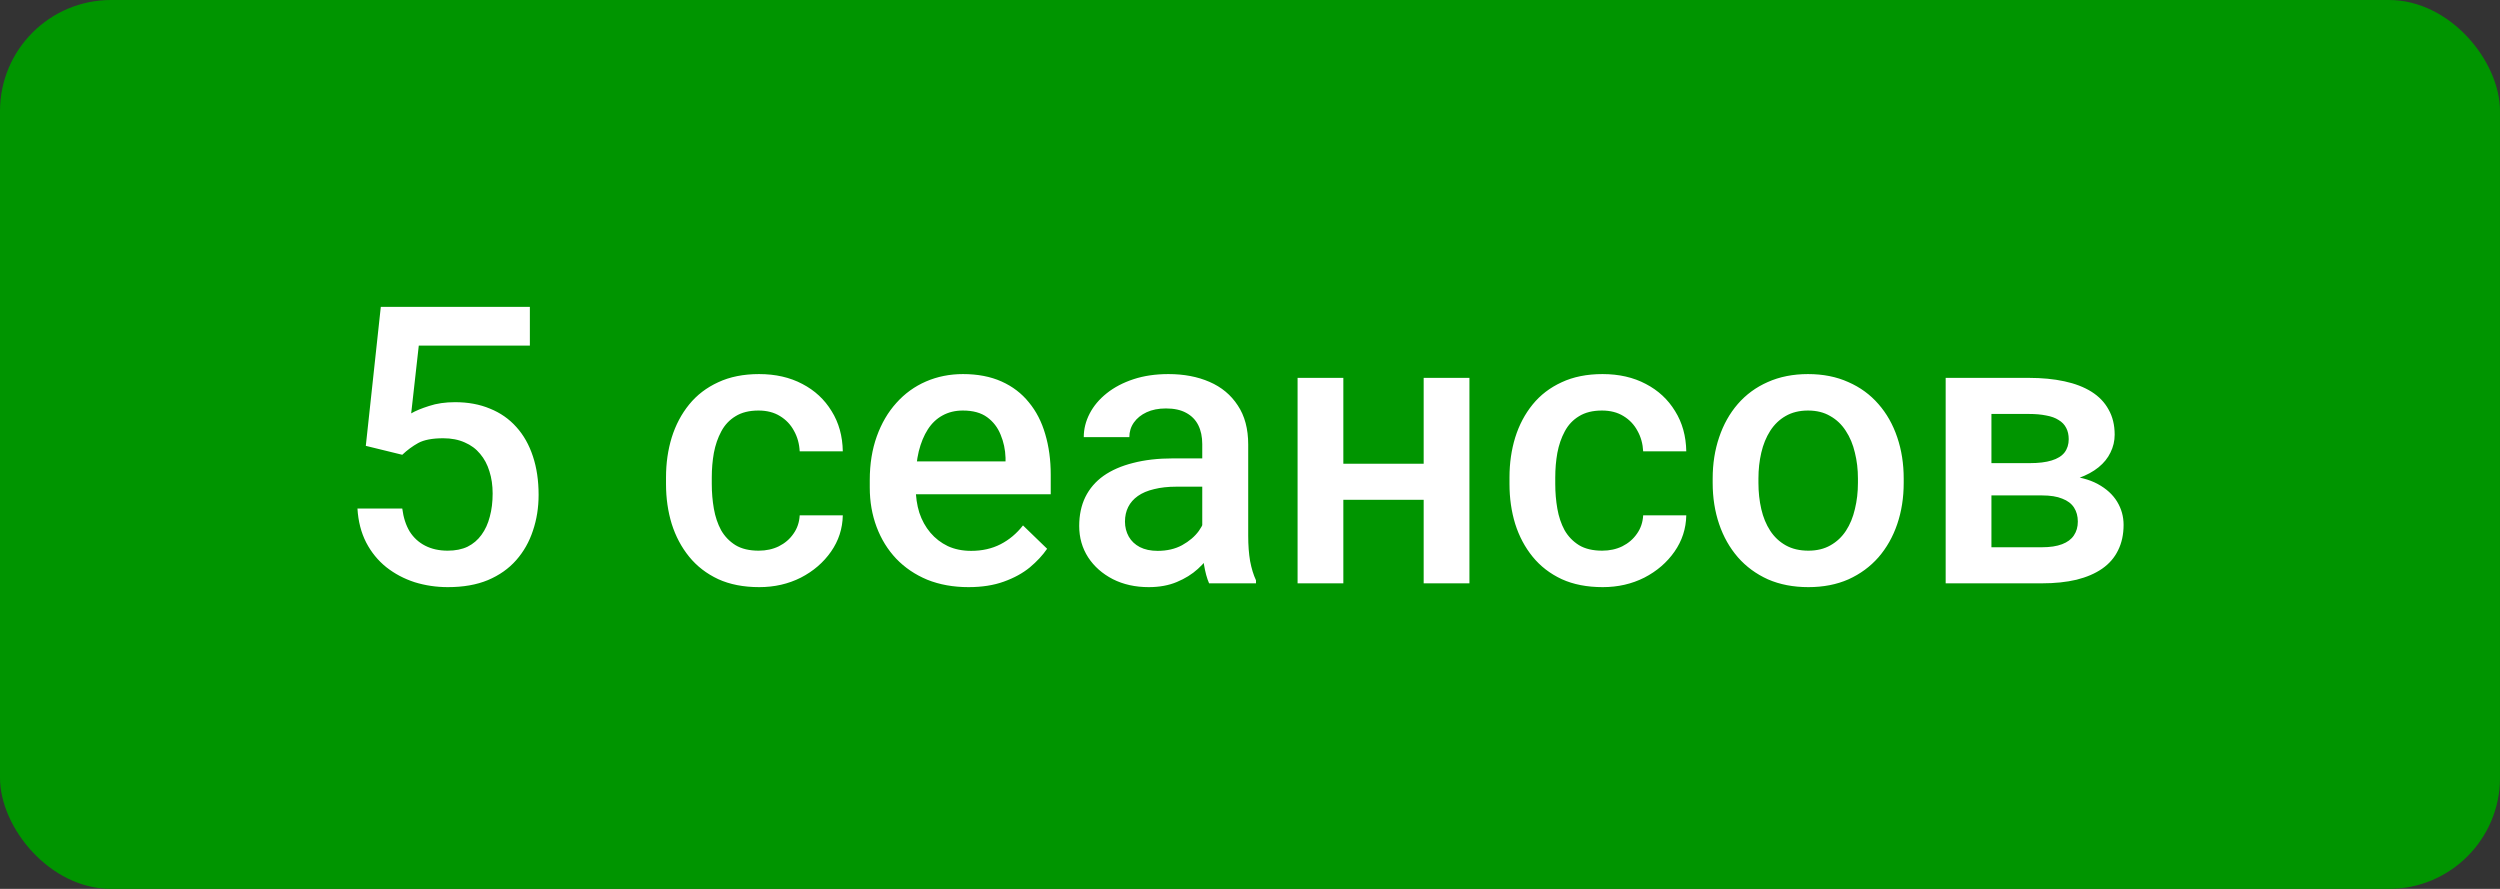 <?xml version="1.0" encoding="UTF-8"?> <svg xmlns="http://www.w3.org/2000/svg" width="360" height="128" viewBox="0 0 360 128" fill="none"><rect x="0" y="0" width="360" height="128" fill="#333333" stroke="none"/> <rect width="360" height="128" rx="16" fill="#009500"></rect> <path d="M57.926 65.488L52.676 64.203L54.836 44.188H76.301V49.766H60.305L59.211 59.527C59.831 59.163 60.688 58.807 61.781 58.461C62.875 58.096 64.124 57.914 65.527 57.914C67.405 57.914 69.082 58.224 70.559 58.844C72.053 59.445 73.32 60.329 74.359 61.496C75.398 62.645 76.191 64.048 76.738 65.707C77.285 67.348 77.559 69.198 77.559 71.258C77.559 73.099 77.285 74.822 76.738 76.426C76.21 78.03 75.408 79.443 74.332 80.664C73.257 81.885 71.898 82.842 70.258 83.535C68.635 84.21 66.712 84.547 64.488 84.547C62.829 84.547 61.234 84.31 59.703 83.836C58.19 83.344 56.832 82.624 55.629 81.676C54.426 80.71 53.46 79.525 52.73 78.121C52.001 76.699 51.582 75.068 51.473 73.227H57.926C58.09 74.521 58.445 75.624 58.992 76.535C59.557 77.428 60.305 78.112 61.234 78.586C62.164 79.06 63.24 79.297 64.461 79.297C65.573 79.297 66.53 79.106 67.332 78.723C68.134 78.322 68.799 77.757 69.328 77.027C69.875 76.28 70.276 75.405 70.531 74.402C70.805 73.4 70.941 72.288 70.941 71.066C70.941 69.9 70.787 68.833 70.477 67.867C70.185 66.901 69.738 66.062 69.137 65.352C68.553 64.641 67.815 64.094 66.922 63.711C66.029 63.31 64.999 63.109 63.832 63.109C62.264 63.109 61.061 63.337 60.223 63.793C59.402 64.249 58.637 64.814 57.926 65.488ZM109.25 79.297C110.326 79.297 111.292 79.087 112.148 78.668C113.023 78.231 113.725 77.629 114.254 76.863C114.801 76.098 115.102 75.213 115.156 74.211H121.363C121.327 76.125 120.762 77.866 119.668 79.434C118.574 81.001 117.125 82.25 115.32 83.18C113.516 84.091 111.52 84.547 109.332 84.547C107.072 84.547 105.103 84.164 103.426 83.398C101.749 82.615 100.354 81.539 99.242 80.172C98.13 78.805 97.292 77.228 96.727 75.441C96.18 73.655 95.906 71.741 95.906 69.699V68.742C95.906 66.701 96.18 64.787 96.727 63C97.292 61.195 98.13 59.609 99.242 58.242C100.354 56.875 101.749 55.809 103.426 55.043C105.103 54.259 107.062 53.867 109.305 53.867C111.674 53.867 113.753 54.341 115.539 55.289C117.326 56.219 118.729 57.522 119.75 59.199C120.789 60.858 121.327 62.79 121.363 64.996H115.156C115.102 63.902 114.828 62.918 114.336 62.043C113.862 61.15 113.188 60.439 112.312 59.91C111.456 59.382 110.426 59.117 109.223 59.117C107.892 59.117 106.789 59.391 105.914 59.938C105.039 60.466 104.355 61.195 103.863 62.125C103.371 63.036 103.016 64.066 102.797 65.215C102.596 66.345 102.496 67.521 102.496 68.742V69.699C102.496 70.921 102.596 72.106 102.797 73.254C102.997 74.402 103.344 75.432 103.836 76.344C104.346 77.237 105.039 77.957 105.914 78.504C106.789 79.033 107.901 79.297 109.25 79.297ZM139.465 84.547C137.277 84.547 135.299 84.191 133.531 83.481C131.781 82.751 130.286 81.74 129.047 80.445C127.826 79.151 126.887 77.629 126.23 75.879C125.574 74.129 125.246 72.242 125.246 70.219V69.125C125.246 66.81 125.583 64.713 126.258 62.836C126.932 60.958 127.871 59.354 129.074 58.023C130.277 56.675 131.699 55.645 133.34 54.934C134.98 54.223 136.758 53.867 138.672 53.867C140.786 53.867 142.637 54.223 144.223 54.934C145.809 55.645 147.121 56.647 148.16 57.941C149.217 59.217 150.001 60.74 150.512 62.508C151.04 64.276 151.305 66.227 151.305 68.359V71.176H128.445V66.445H144.797V65.926C144.76 64.741 144.523 63.629 144.086 62.59C143.667 61.551 143.02 60.712 142.145 60.074C141.27 59.436 140.103 59.117 138.645 59.117C137.551 59.117 136.576 59.354 135.719 59.828C134.88 60.284 134.178 60.949 133.613 61.824C133.048 62.699 132.611 63.757 132.301 64.996C132.009 66.217 131.863 67.594 131.863 69.125V70.219C131.863 71.513 132.036 72.716 132.383 73.828C132.747 74.922 133.276 75.879 133.969 76.699C134.661 77.519 135.5 78.167 136.484 78.641C137.469 79.096 138.59 79.324 139.848 79.324C141.434 79.324 142.846 79.005 144.086 78.367C145.326 77.729 146.401 76.827 147.312 75.66L150.785 79.023C150.147 79.953 149.318 80.846 148.297 81.703C147.276 82.542 146.027 83.225 144.551 83.754C143.092 84.283 141.397 84.547 139.465 84.547ZM173.125 78.066V63.957C173.125 62.9 172.934 61.988 172.551 61.223C172.168 60.457 171.585 59.865 170.801 59.445C170.035 59.026 169.069 58.816 167.902 58.816C166.827 58.816 165.897 58.999 165.113 59.363C164.329 59.728 163.719 60.22 163.281 60.84C162.844 61.46 162.625 62.161 162.625 62.945H156.062C156.062 61.779 156.345 60.648 156.91 59.555C157.475 58.461 158.296 57.486 159.371 56.629C160.447 55.772 161.732 55.098 163.227 54.605C164.721 54.113 166.398 53.867 168.258 53.867C170.482 53.867 172.451 54.241 174.164 54.988C175.896 55.736 177.254 56.866 178.238 58.379C179.241 59.874 179.742 61.751 179.742 64.012V77.164C179.742 78.513 179.833 79.725 180.016 80.801C180.216 81.858 180.499 82.779 180.863 83.562V84H174.109C173.799 83.289 173.553 82.387 173.371 81.293C173.207 80.181 173.125 79.106 173.125 78.066ZM174.082 66.008L174.137 70.082H169.406C168.185 70.082 167.109 70.201 166.18 70.438C165.25 70.656 164.475 70.984 163.855 71.422C163.236 71.859 162.771 72.388 162.461 73.008C162.151 73.628 161.996 74.329 161.996 75.113C161.996 75.897 162.178 76.617 162.543 77.273C162.908 77.912 163.436 78.413 164.129 78.777C164.84 79.142 165.697 79.324 166.699 79.324C168.048 79.324 169.224 79.051 170.227 78.504C171.247 77.939 172.049 77.255 172.633 76.453C173.216 75.633 173.526 74.858 173.562 74.129L175.695 77.055C175.477 77.802 175.103 78.604 174.574 79.461C174.046 80.318 173.353 81.138 172.496 81.922C171.658 82.688 170.646 83.316 169.461 83.809C168.294 84.301 166.945 84.547 165.414 84.547C163.482 84.547 161.759 84.164 160.246 83.398C158.733 82.615 157.548 81.566 156.691 80.254C155.835 78.923 155.406 77.419 155.406 75.742C155.406 74.174 155.698 72.789 156.281 71.586C156.883 70.365 157.758 69.344 158.906 68.523C160.073 67.703 161.495 67.083 163.172 66.664C164.849 66.227 166.763 66.008 168.914 66.008H174.082ZM206.84 66.773V71.969H191.527V66.773H206.84ZM193.441 54.414V84H186.852V54.414H193.441ZM211.598 54.414V84H205.008V54.414H211.598ZM230.711 79.297C231.786 79.297 232.753 79.087 233.609 78.668C234.484 78.231 235.186 77.629 235.715 76.863C236.262 76.098 236.562 75.213 236.617 74.211H242.824C242.788 76.125 242.223 77.866 241.129 79.434C240.035 81.001 238.586 82.25 236.781 83.18C234.977 84.091 232.98 84.547 230.793 84.547C228.533 84.547 226.564 84.164 224.887 83.398C223.21 82.615 221.815 81.539 220.703 80.172C219.591 78.805 218.753 77.228 218.188 75.441C217.641 73.655 217.367 71.741 217.367 69.699V68.742C217.367 66.701 217.641 64.787 218.188 63C218.753 61.195 219.591 59.609 220.703 58.242C221.815 56.875 223.21 55.809 224.887 55.043C226.564 54.259 228.523 53.867 230.766 53.867C233.135 53.867 235.214 54.341 237 55.289C238.786 56.219 240.19 57.522 241.211 59.199C242.25 60.858 242.788 62.79 242.824 64.996H236.617C236.562 63.902 236.289 62.918 235.797 62.043C235.323 61.15 234.648 60.439 233.773 59.91C232.917 59.382 231.887 59.117 230.684 59.117C229.353 59.117 228.25 59.391 227.375 59.938C226.5 60.466 225.816 61.195 225.324 62.125C224.832 63.036 224.477 64.066 224.258 65.215C224.057 66.345 223.957 67.521 223.957 68.742V69.699C223.957 70.921 224.057 72.106 224.258 73.254C224.458 74.402 224.805 75.432 225.297 76.344C225.807 77.237 226.5 77.957 227.375 78.504C228.25 79.033 229.362 79.297 230.711 79.297ZM246.625 69.535V68.906C246.625 66.773 246.935 64.796 247.555 62.973C248.174 61.132 249.068 59.536 250.234 58.188C251.419 56.82 252.859 55.763 254.555 55.016C256.268 54.25 258.201 53.867 260.352 53.867C262.521 53.867 264.453 54.25 266.148 55.016C267.862 55.763 269.311 56.82 270.496 58.188C271.681 59.536 272.583 61.132 273.203 62.973C273.823 64.796 274.133 66.773 274.133 68.906V69.535C274.133 71.668 273.823 73.646 273.203 75.469C272.583 77.292 271.681 78.887 270.496 80.254C269.311 81.603 267.871 82.66 266.176 83.426C264.48 84.173 262.557 84.547 260.406 84.547C258.237 84.547 256.296 84.173 254.582 83.426C252.887 82.66 251.447 81.603 250.262 80.254C249.077 78.887 248.174 77.292 247.555 75.469C246.935 73.646 246.625 71.668 246.625 69.535ZM253.215 68.906V69.535C253.215 70.866 253.352 72.124 253.625 73.309C253.898 74.493 254.327 75.533 254.91 76.426C255.493 77.319 256.241 78.021 257.152 78.531C258.064 79.042 259.148 79.297 260.406 79.297C261.628 79.297 262.685 79.042 263.578 78.531C264.49 78.021 265.237 77.319 265.82 76.426C266.404 75.533 266.832 74.493 267.105 73.309C267.397 72.124 267.543 70.866 267.543 69.535V68.906C267.543 67.594 267.397 66.354 267.105 65.188C266.832 64.003 266.395 62.954 265.793 62.043C265.21 61.132 264.462 60.421 263.551 59.91C262.658 59.382 261.591 59.117 260.352 59.117C259.112 59.117 258.036 59.382 257.125 59.91C256.232 60.421 255.493 61.132 254.91 62.043C254.327 62.954 253.898 64.003 253.625 65.188C253.352 66.354 253.215 67.594 253.215 68.906ZM294.039 71.34H284.578L284.523 66.691H292.289C293.565 66.691 294.613 66.564 295.434 66.309C296.272 66.053 296.892 65.671 297.293 65.16C297.694 64.632 297.895 63.993 297.895 63.246C297.895 62.626 297.776 62.089 297.539 61.633C297.302 61.159 296.938 60.776 296.445 60.484C295.971 60.175 295.37 59.956 294.641 59.828C293.93 59.682 293.1 59.609 292.152 59.609H286.766V84H280.176V54.414H292.152C294.048 54.414 295.753 54.578 297.266 54.906C298.797 55.234 300.1 55.736 301.176 56.41C302.251 57.085 303.072 57.941 303.637 58.98C304.22 60.001 304.512 61.204 304.512 62.59C304.512 63.501 304.311 64.358 303.91 65.16C303.527 65.962 302.953 66.673 302.188 67.293C301.422 67.913 300.483 68.423 299.371 68.824C298.259 69.207 296.983 69.444 295.543 69.535L294.039 71.34ZM294.039 84H282.664L285.289 78.805H294.039C295.206 78.805 296.172 78.659 296.938 78.367C297.703 78.076 298.268 77.656 298.633 77.109C299.016 76.544 299.207 75.879 299.207 75.113C299.207 74.329 299.025 73.655 298.66 73.09C298.296 72.525 297.73 72.096 296.965 71.805C296.217 71.495 295.242 71.34 294.039 71.34H286.52L286.574 66.691H295.516L297.402 68.496C299.28 68.624 300.839 69.025 302.078 69.699C303.318 70.374 304.247 71.221 304.867 72.242C305.487 73.263 305.797 74.375 305.797 75.578C305.797 76.963 305.533 78.185 305.004 79.242C304.493 80.299 303.728 81.184 302.707 81.894C301.704 82.587 300.474 83.116 299.016 83.481C297.557 83.827 295.898 84 294.039 84Z" fill="white"></path> </svg> 